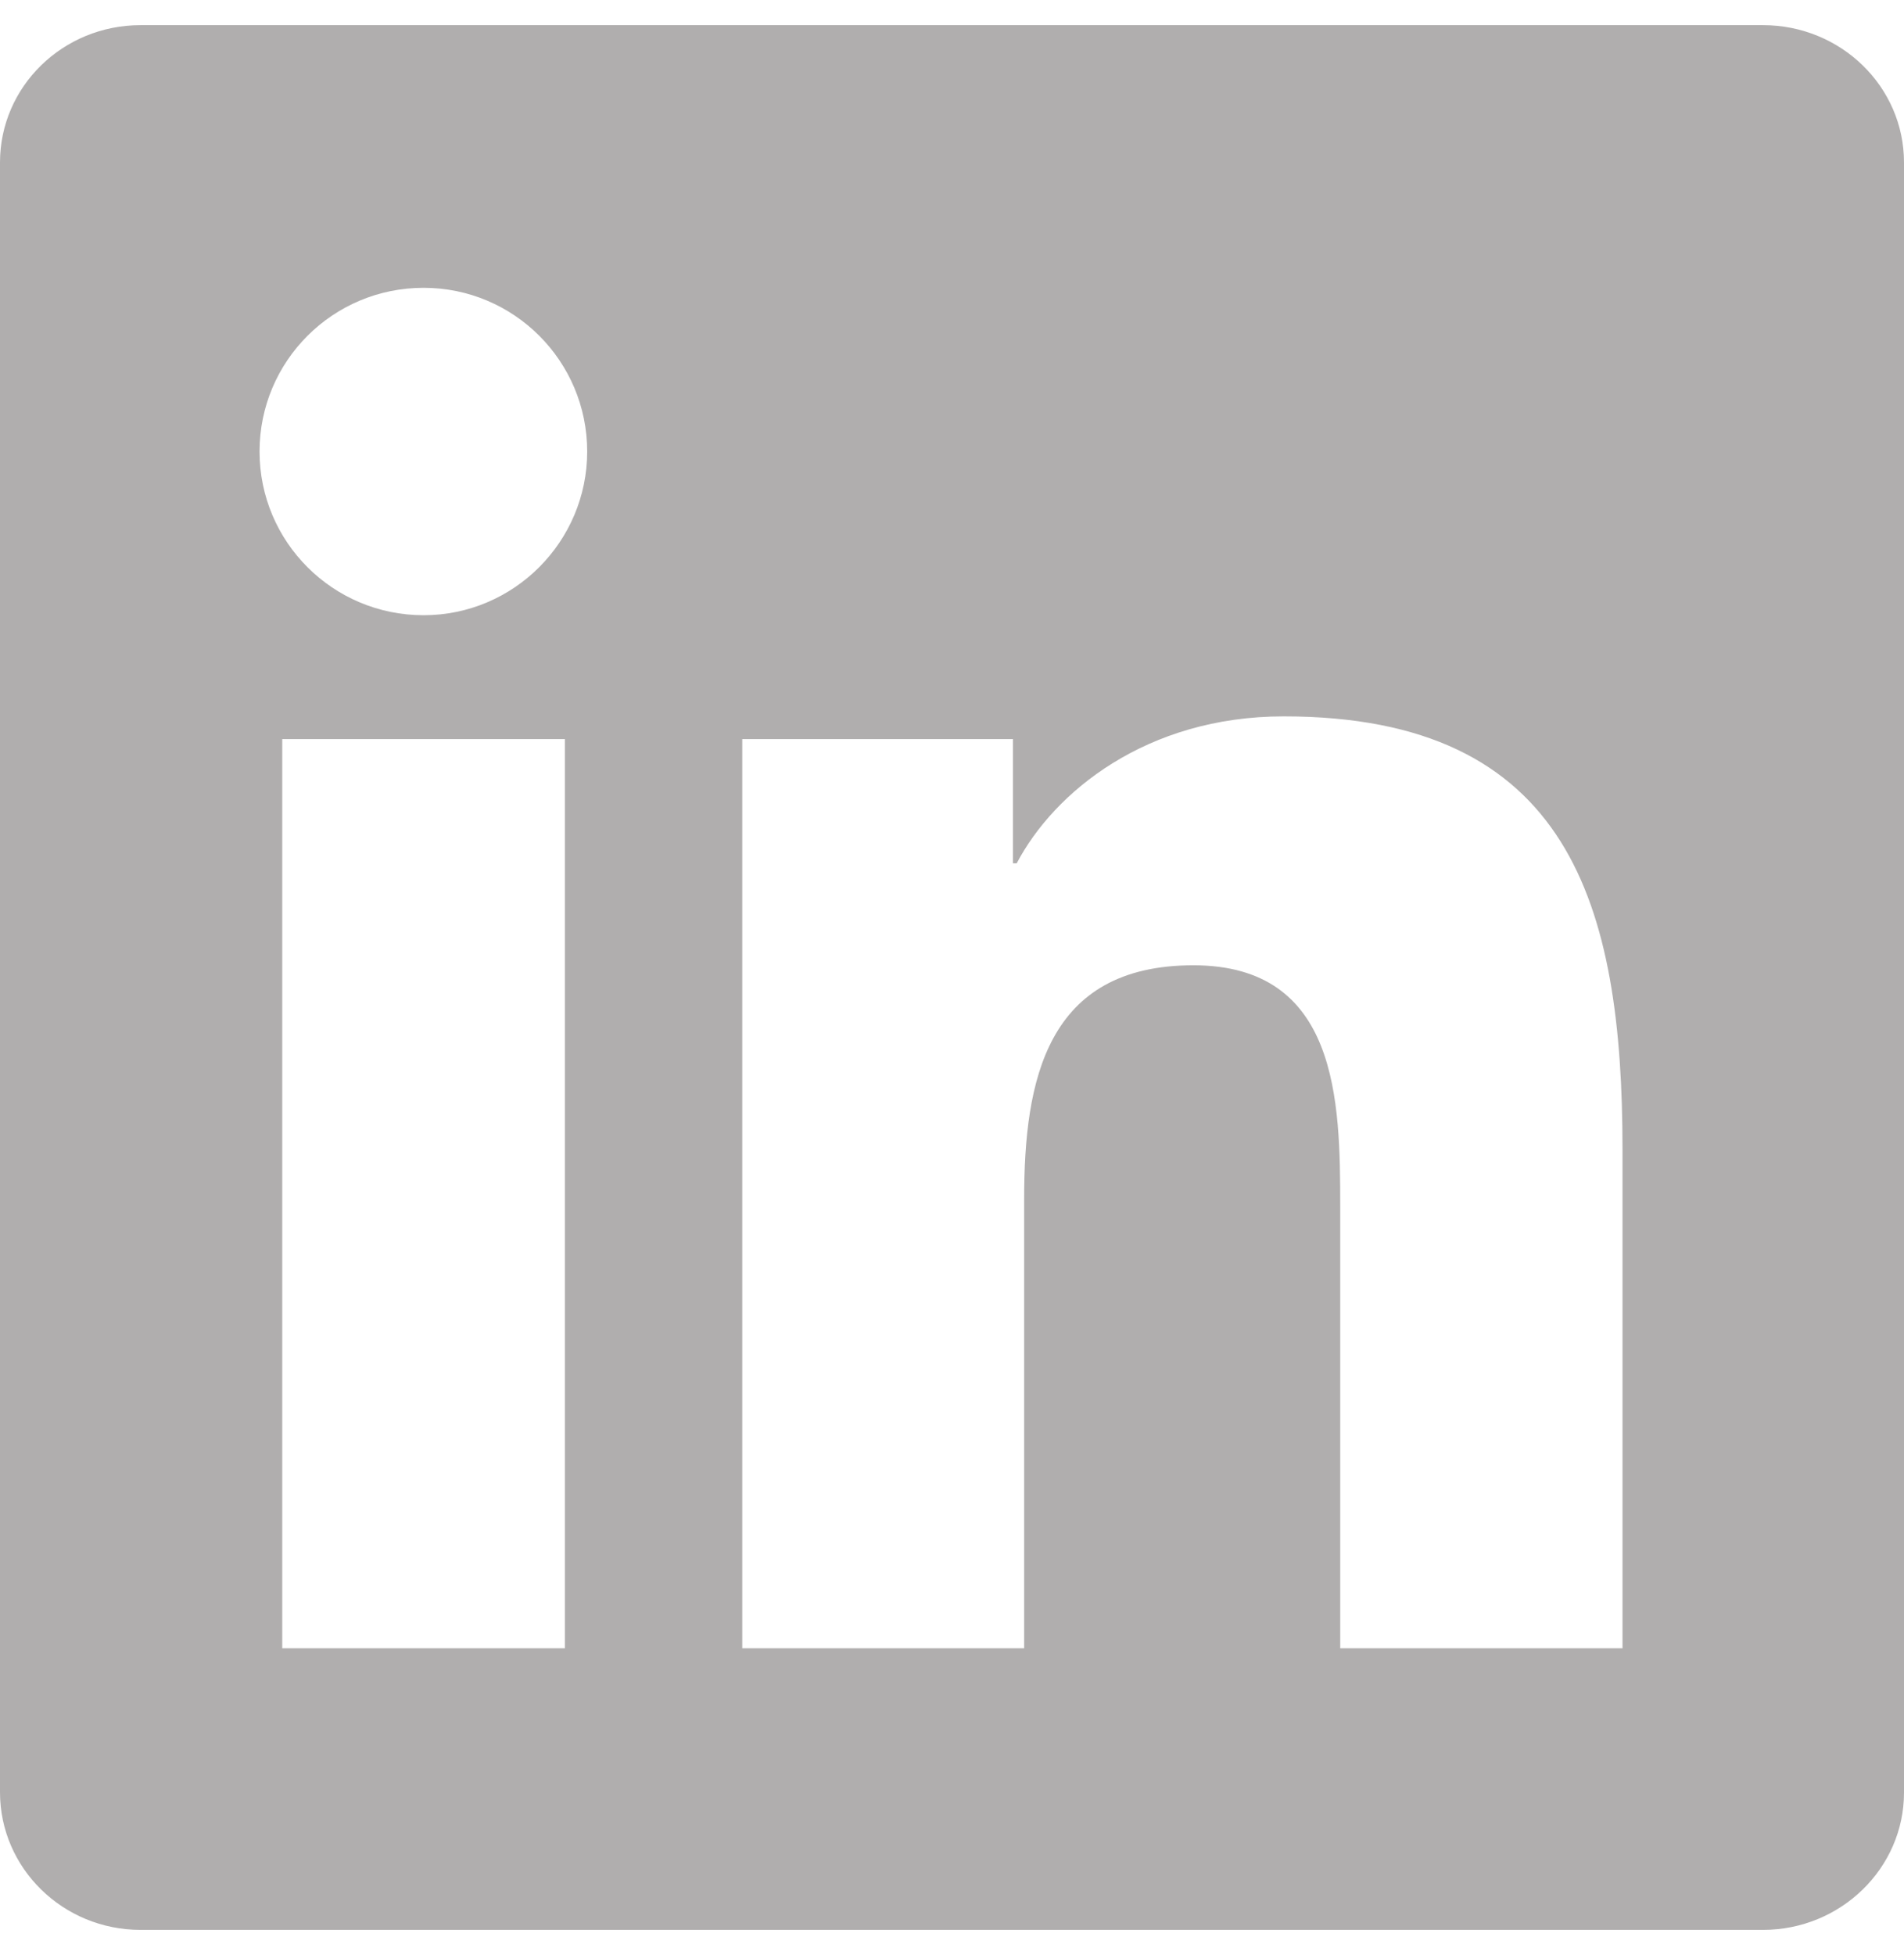 <svg width="38" height="39" viewBox="0 0 38 39" fill="none" xmlns="http://www.w3.org/2000/svg">
<g clip-path="url(#clip0_672_200)">
<path d="M35.187 0.502H2.805C1.254 0.502 0 1.727 0 3.241V35.756C0 37.27 1.254 38.502 2.805 38.502H35.187C36.738 38.502 38 37.27 38 35.764V3.241C38 1.727 36.738 0.502 35.187 0.502ZM11.274 32.884H5.633V14.745H11.274V32.884ZM8.454 12.274C6.643 12.274 5.18 10.811 5.18 9.008C5.18 7.204 6.643 5.742 8.454 5.742C10.257 5.742 11.719 7.204 11.719 9.008C11.719 10.804 10.257 12.274 8.454 12.274ZM32.382 32.884H26.748V24.067C26.748 21.966 26.711 19.258 23.817 19.258C20.885 19.258 20.44 21.551 20.44 23.919V32.884H14.814V14.745H20.217V17.224H20.291C21.041 15.799 22.882 14.292 25.62 14.292C31.328 14.292 32.382 18.048 32.382 22.931V32.884Z" fill="#B0AEAE"/>
</g>
<defs>
<clipPath id="clip0_672_200">
<rect width="38" height="38" fill="white" transform="translate(0 0.502)"/>
</clipPath>
</defs>
</svg>
